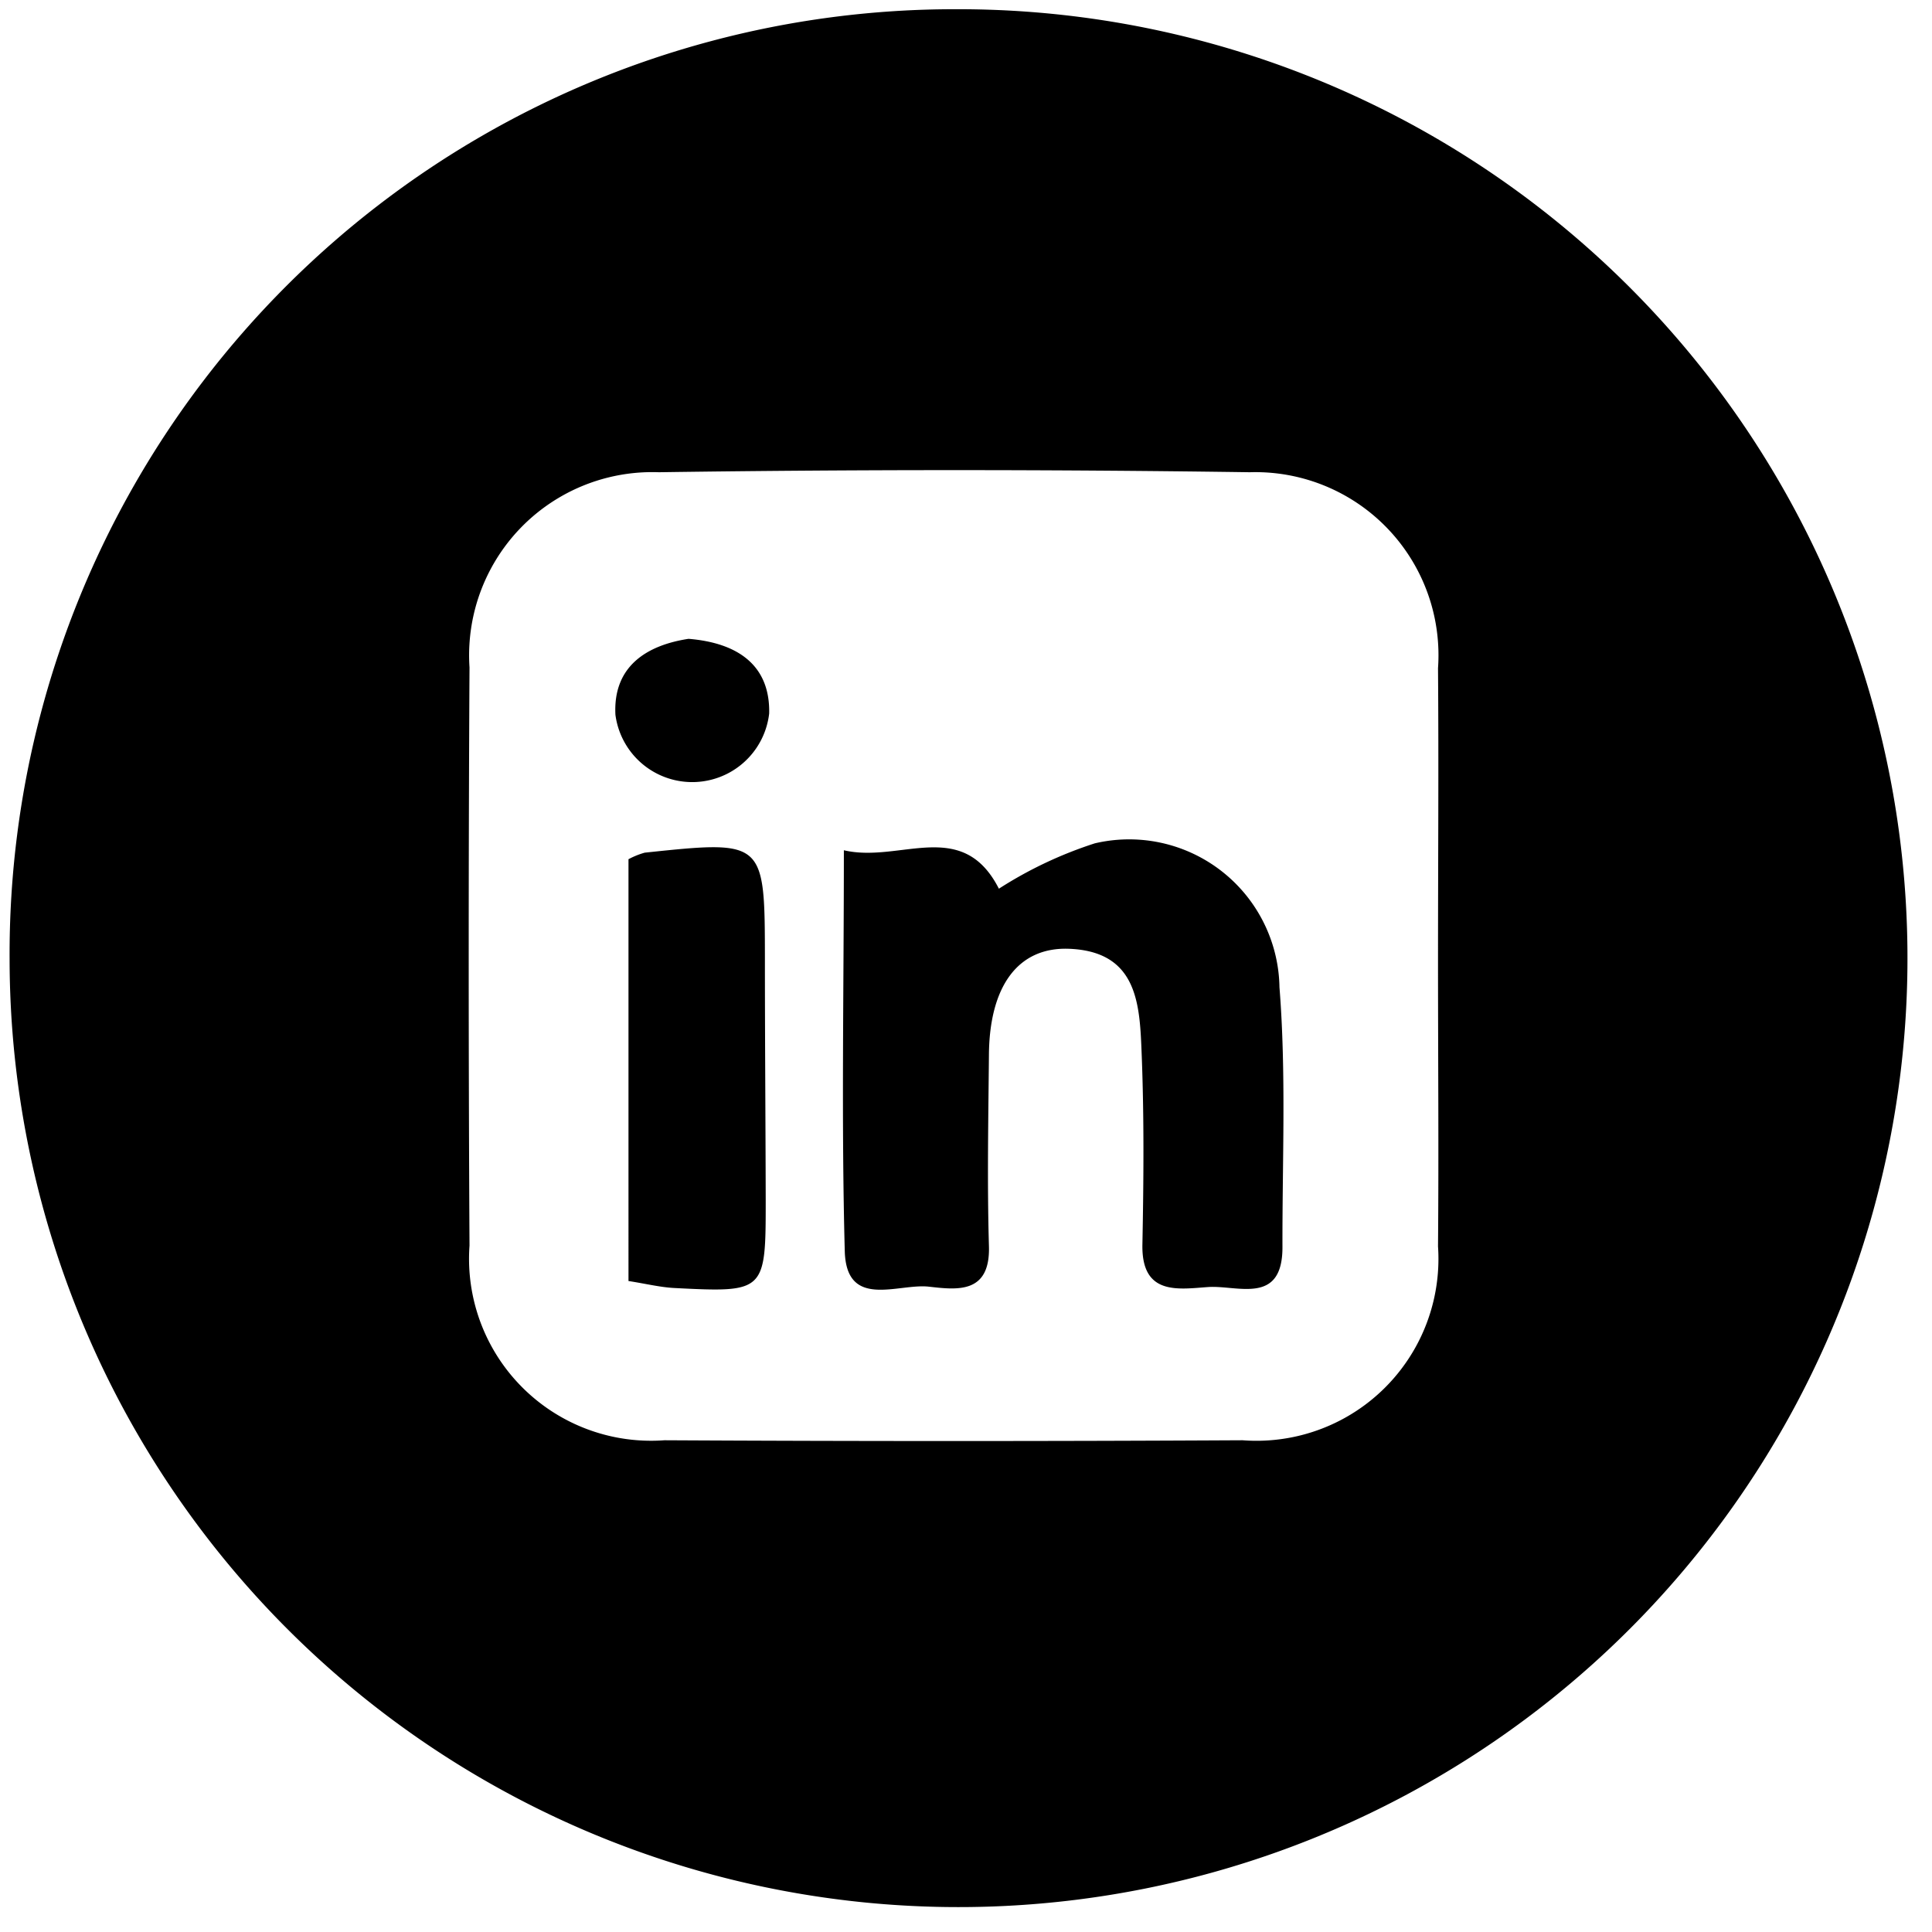 <svg id="Laag_1" data-name="Laag 1" xmlns="http://www.w3.org/2000/svg" viewBox="0 0 36.24 36.24">
  <g id="fsNOQA.tif">
    <g>
      <path d="M708.953,391.477a17.8,17.8,0,1,1-17.762,17.814A17.725,17.725,0,0,1,708.953,391.477Zm9.032,17.843c0-1.827.014-3.655,0-5.482a3.434,3.434,0,0,0-3.531-3.676q-5.541-.079-11.084,0a3.436,3.436,0,0,0-3.552,3.661q-.03,5.423,0,10.846a3.414,3.414,0,0,0,3.656,3.651q5.423.029,10.846,0a3.413,3.413,0,0,0,3.665-3.636C718,412.9,717.985,411.108,717.985,409.32Z" transform="translate(-691.011 -391.304)"/>
      <path d="M706.84,407.253c1.056.247,2.219-.628,2.908.721a7.676,7.676,0,0,1,1.8-.851,2.82,2.82,0,0,1,3.463,2.7c.128,1.617.052,3.251.056,4.878,0,1.092-.846.707-1.393.745-.563.039-1.254.165-1.234-.8.023-1.19.033-2.383-.014-3.572-.036-.918-.066-1.924-1.365-1.973-.953-.035-1.493.7-1.5,2-.011,1.191-.034,2.383,0,3.572.03.908-.6.825-1.127.766-.575-.065-1.545.432-1.577-.664C706.792,412.334,706.84,409.881,706.84,407.253Z" transform="translate(-691.011 -391.304)"/>
      <path d="M702.8,407.421a1.5,1.5,0,0,1,.305-.123c2.253-.237,2.251-.237,2.254,2,0,1.506.012,3.013.015,4.519,0,1.723-.006,1.734-1.716,1.647-.266-.014-.53-.08-.858-.131Z" transform="translate(-691.011 -391.304)"/>
      <path d="M703.927,403.287c.929.076,1.532.5,1.512,1.4a1.453,1.453,0,0,1-2.884.025C702.507,403.8,703.145,403.406,703.927,403.287Z" transform="translate(-691.011 -391.304)"/>
    </g>
  </g>
</svg>
